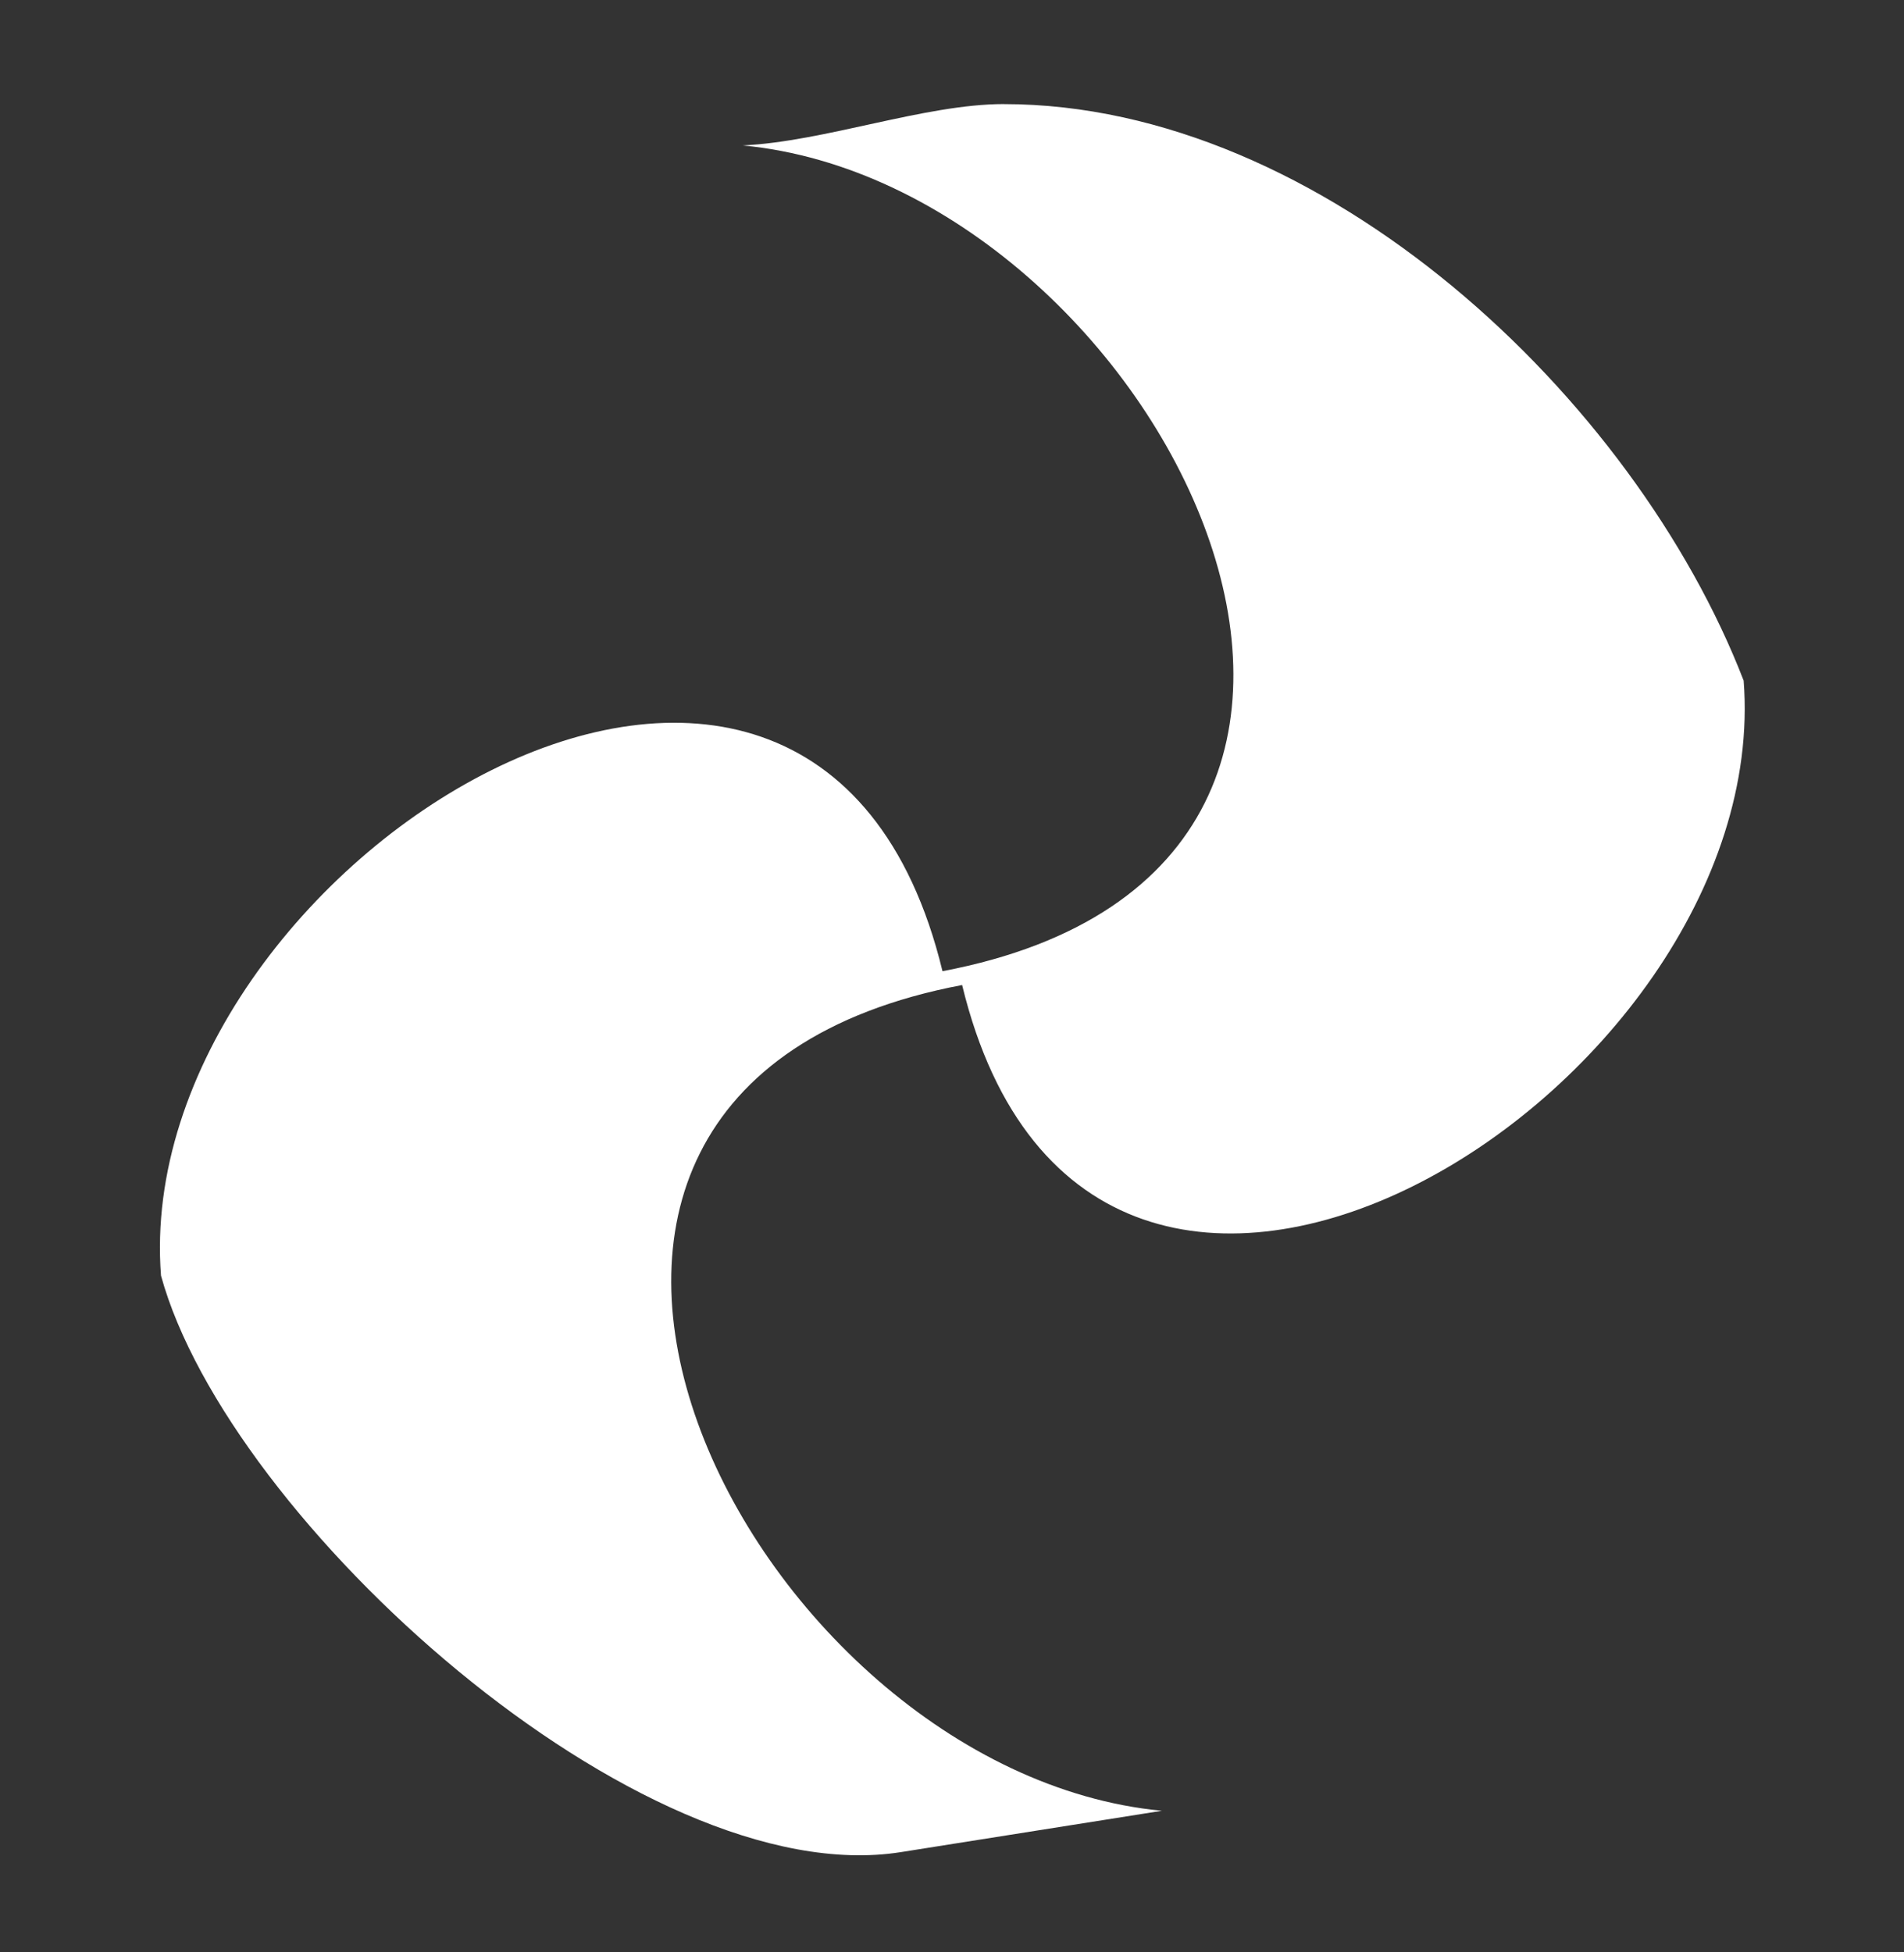 <svg xmlns="http://www.w3.org/2000/svg" width="119.508" height="122.54" viewBox="0 0 119.508 122.54">
  <rect x="0" y="0" width="119.508" height="122.54" fill="#333333" stroke="none"/>
  <path id="Path_5758" data-name="Path 5758" d="M63.757.249c19.773,3.135,36.2,24.391,40.2,43.006C101.893,69.041,55.287,88.64,52.518,54.45c-35.594,1.081-21,46.653,4.278,53.153H40.2C23.643,107.6,1.764,80.436,0,64.6,2.062,38.811,48.668,19.212,51.437,53.4c35.594-1.081,21-46.653-4.278-53.153,5.133.567,11.687-.778,16.6,0" transform="translate(0 16.262) rotate(-9)" fill="#fff"/>
</svg>
